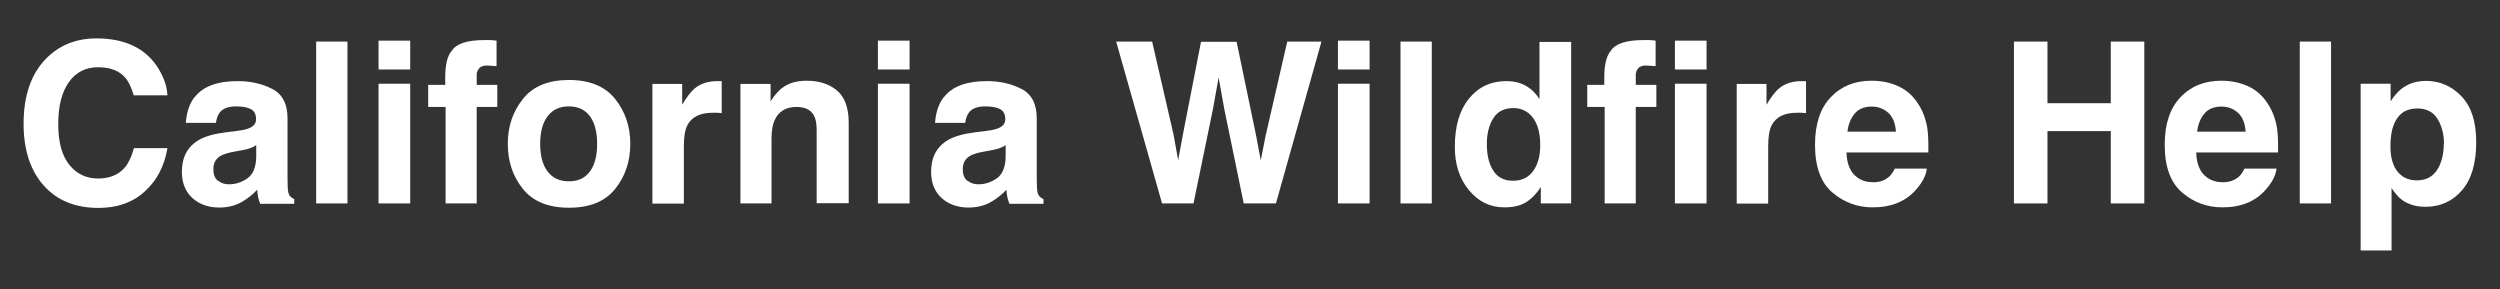 <?xml version="1.0" encoding="UTF-8"?>
<svg id="Layer_1" xmlns="http://www.w3.org/2000/svg" version="1.1" viewBox="0 0 133.47 15.43">
  <rect x="0" y="0" width="133.47" height="15.43" fill="#333333" stroke="none"/>
  <!-- Generator: Adobe Illustrator 29.2.1, SVG Export Plug-In . SVG Version: 2.1.0 Build 116)  -->
  <defs>
    <style>
      .st0 {
        fill: #fff;
      }
    </style>
  </defs>
  <path class="st0" d="M7.73,10.22c-.64.59-1.47.88-2.47.88-1.24,0-2.22-.4-2.93-1.2-.71-.8-1.07-1.9-1.07-3.29,0-1.51.4-2.67,1.21-3.49.7-.71,1.6-1.07,2.68-1.07,1.45,0,2.52.48,3.19,1.43.37.54.57,1.07.6,1.61h-1.8c-.12-.41-.27-.73-.45-.94-.33-.38-.81-.56-1.46-.56s-1.17.26-1.55.79-.57,1.28-.57,2.25.2,1.69.6,2.18.91.72,1.53.72,1.12-.21,1.45-.62c.18-.22.34-.56.46-1h1.79c-.16.94-.55,1.71-1.2,2.3Z"/>
  <path class="st0" d="M10.41,5.17c.44-.56,1.2-.84,2.27-.84.7,0,1.32.14,1.86.42s.81.8.81,1.57v2.93c0,.2,0,.45.01.74.01.22.04.37.1.45s.14.14.25.19v.25h-1.82c-.05-.13-.09-.25-.11-.36s-.04-.24-.05-.39c-.23.25-.5.46-.8.64-.36.21-.77.31-1.22.31-.58,0-1.06-.17-1.43-.5s-.57-.8-.57-1.4c0-.79.3-1.35.91-1.71.33-.19.82-.33,1.46-.41l.57-.07c.31-.04.53-.09.66-.15.24-.1.36-.26.36-.47,0-.26-.09-.44-.27-.54s-.45-.15-.8-.15c-.39,0-.67.1-.84.29-.12.14-.2.34-.23.59h-1.61c.04-.56.19-1.02.47-1.38ZM11.65,9.65c.16.13.35.19.57.19.36,0,.69-.11.99-.32s.46-.6.47-1.15v-.62c-.11.07-.21.12-.32.16s-.25.08-.44.11l-.38.07c-.35.06-.6.14-.76.23-.26.15-.39.39-.39.71,0,.29.08.49.24.62Z"/>
  <path class="st0" d="M16.88,2.22h1.67v8.64h-1.67V2.22Z"/>
  <path class="st0" d="M21.9,2.17v1.54h-1.69v-1.54h1.69ZM21.9,4.47v6.39h-1.69v-6.39h1.69Z"/>
  <path class="st0" d="M26.51,2.17v1.36c-.09-.01-.25-.02-.47-.03s-.37.04-.46.15-.13.22-.13.34v.54h1.1v1.18h-1.1v5.15h-1.66v-5.15h-.93v-1.18h.91v-.41c0-.68.12-1.15.35-1.41.24-.38.83-.57,1.75-.57.11,0,.2,0,.29,0s.2.01.35.03Z"/>
  <path class="st0" d="M32.84,5.28c.54.68.81,1.47.81,2.4s-.27,1.74-.81,2.41-1.36,1-2.46,1-1.92-.33-2.46-1-.81-1.47-.81-2.41.27-1.72.81-2.4,1.36-1.01,2.46-1.01,1.92.34,2.46,1.01ZM30.37,5.68c-.49,0-.86.17-1.13.52s-.4.84-.4,1.48.13,1.13.4,1.48.64.52,1.13.52.86-.17,1.12-.52.39-.84.39-1.48-.13-1.13-.39-1.48-.64-.52-1.12-.52Z"/>
  <path class="st0" d="M38.05,6.02c-.67,0-1.12.22-1.35.66-.13.25-.19.62-.19,1.14v3.05h-1.68v-6.39h1.59v1.11c.26-.43.48-.72.67-.87.31-.26.72-.39,1.22-.39.03,0,.06,0,.08,0s.07,0,.14,0v1.71c-.11-.01-.2-.02-.28-.02s-.15,0-.2,0Z"/>
  <path class="st0" d="M42.52,5.71c-.57,0-.96.24-1.17.72-.11.25-.16.58-.16.97v3.46h-1.66v-6.38h1.61v.93c.21-.33.42-.56.61-.71.34-.26.78-.39,1.31-.39.66,0,1.2.17,1.62.52s.63.92.63,1.72v4.3h-1.71v-3.88c0-.34-.04-.59-.13-.77-.16-.33-.48-.49-.94-.49Z"/>
  <path class="st0" d="M48.56,2.17v1.54h-1.69v-1.54h1.69ZM48.56,4.47v6.39h-1.69v-6.39h1.69Z"/>
  <path class="st0" d="M50.41,5.17c.44-.56,1.2-.84,2.27-.84.7,0,1.32.14,1.86.42s.81.8.81,1.57v2.93c0,.2,0,.45.01.74.01.22.04.37.1.45s.14.14.25.19v.25h-1.82c-.05-.13-.09-.25-.11-.36s-.04-.24-.05-.39c-.23.25-.5.46-.8.64-.36.21-.77.31-1.22.31-.58,0-1.06-.17-1.43-.5s-.57-.8-.57-1.4c0-.79.3-1.35.91-1.71.33-.19.82-.33,1.46-.41l.57-.07c.31-.04.53-.09.66-.15.24-.1.36-.26.36-.47,0-.26-.09-.44-.27-.54s-.45-.15-.8-.15c-.39,0-.67.1-.84.29-.12.14-.2.34-.23.59h-1.61c.04-.56.19-1.02.47-1.38ZM51.66,9.65c.16.13.35.19.57.19.36,0,.69-.11.99-.32s.46-.6.47-1.15v-.62c-.11.07-.21.12-.32.16s-.25.08-.44.11l-.38.07c-.35.06-.6.14-.76.23-.26.15-.39.39-.39.71,0,.29.08.49.24.62Z"/>
  <path class="st0" d="M68.72,2.22h1.83l-2.43,8.64h-1.72l-1.04-5.05-.3-1.67-.3,1.67-1.04,5.05h-1.68l-2.45-8.64h1.92l1.14,4.95.25,1.38.25-1.35.97-4.97h1.9l1.03,4.95.26,1.38.26-1.32,1.15-5Z"/>
  <path class="st0" d="M73.12,2.17v1.54h-1.69v-1.54h1.69ZM73.12,4.47v6.39h-1.69v-6.39h1.69Z"/>
  <path class="st0" d="M74.77,2.22h1.67v8.64h-1.67V2.22Z"/>
  <path class="st0" d="M83.88,2.24v8.62h-1.62v-.88c-.24.38-.51.65-.81.83s-.68.26-1.14.26c-.75,0-1.37-.3-1.88-.91s-.76-1.38-.76-2.32c0-1.09.25-1.95.75-2.57s1.17-.94,2.01-.94c.39,0,.73.08,1.03.25s.54.41.73.71v-3.05h1.69ZM79.38,7.71c0,.59.12,1.06.35,1.41.23.36.58.53,1.05.53s.83-.18,1.08-.53.37-.81.37-1.37c0-.78-.2-1.34-.59-1.68-.24-.2-.52-.3-.84-.3-.49,0-.85.18-1.08.55s-.34.83-.34,1.37Z"/>
  <path class="st0" d="M88.39,2.17v1.36c-.09-.01-.25-.02-.47-.03s-.37.04-.46.15-.13.22-.13.34v.54h1.1v1.18h-1.1v5.15h-1.66v-5.15h-.93v-1.18h.91v-.41c0-.68.12-1.15.35-1.41.24-.38.83-.57,1.75-.57.11,0,.2,0,.29,0s.2.01.35.03Z"/>
  <path class="st0" d="M91.11,2.17v1.54h-1.69v-1.54h1.69ZM91.11,4.47v6.39h-1.69v-6.39h1.69Z"/>
  <path class="st0" d="M95.94,6.02c-.67,0-1.12.22-1.35.66-.13.25-.19.62-.19,1.14v3.05h-1.68v-6.39h1.59v1.11c.26-.43.48-.72.67-.87.31-.26.72-.39,1.22-.39.03,0,.06,0,.08,0s.07,0,.14,0v1.71c-.11-.01-.2-.02-.28-.02s-.15,0-.2,0Z"/>
  <path class="st0" d="M102.87,8.99c-.04.38-.24.76-.59,1.15-.55.62-1.31.93-2.3.93-.81,0-1.53-.26-2.15-.79s-.93-1.38-.93-2.55c0-1.11.28-1.95.84-2.54s1.29-.88,2.18-.88c.53,0,1.01.1,1.44.3s.78.51,1.05.94c.25.38.41.82.49,1.32.04.29.06.71.05,1.27h-4.37c.02.64.22,1.09.6,1.35.23.16.51.24.83.24.34,0,.62-.1.84-.29.12-.11.22-.25.31-.44h1.71ZM101.22,7.03c-.03-.44-.16-.78-.4-1s-.54-.34-.89-.34c-.39,0-.69.12-.9.36s-.35.57-.4.98h2.6Z"/>
  <path class="st0" d="M112.69,10.86v-3.86h-3.38v3.86h-1.79V2.22h1.79v3.29h3.38v-3.29h1.79v8.64h-1.79Z"/>
  <path class="st0" d="M121.54,8.99c-.04.38-.24.76-.59,1.15-.55.62-1.31.93-2.3.93-.81,0-1.53-.26-2.15-.79s-.93-1.38-.93-2.55c0-1.11.28-1.95.84-2.54s1.29-.88,2.18-.88c.53,0,1.01.1,1.44.3s.78.51,1.05.94c.25.38.41.82.49,1.32.04.29.06.71.05,1.27h-4.37c.02.64.22,1.09.6,1.35.23.16.51.24.83.24.34,0,.62-.1.84-.29.12-.11.22-.25.31-.44h1.71ZM119.89,7.03c-.03-.44-.16-.78-.4-1s-.54-.34-.89-.34c-.39,0-.69.12-.9.36s-.35.57-.4.98h2.6Z"/>
  <path class="st0" d="M122.78,2.22h1.67v8.64h-1.67V2.22Z"/>
  <path class="st0" d="M131.43,5.16c.52.55.77,1.36.77,2.43,0,1.12-.25,1.98-.76,2.57s-1.16.88-1.95.88c-.51,0-.93-.13-1.27-.38-.18-.14-.36-.35-.54-.62v3.33h-1.65V4.47h1.6v.94c.18-.28.37-.5.57-.66.37-.29.81-.43,1.32-.43.75,0,1.38.28,1.9.83ZM130.48,7.67c0-.49-.11-.93-.34-1.31s-.59-.57-1.09-.57c-.61,0-1.02.29-1.25.86-.12.3-.18.69-.18,1.16,0,.74.2,1.26.59,1.56.23.18.51.26.83.26.46,0,.82-.18,1.06-.54s.37-.84.37-1.44Z"/>
</svg>